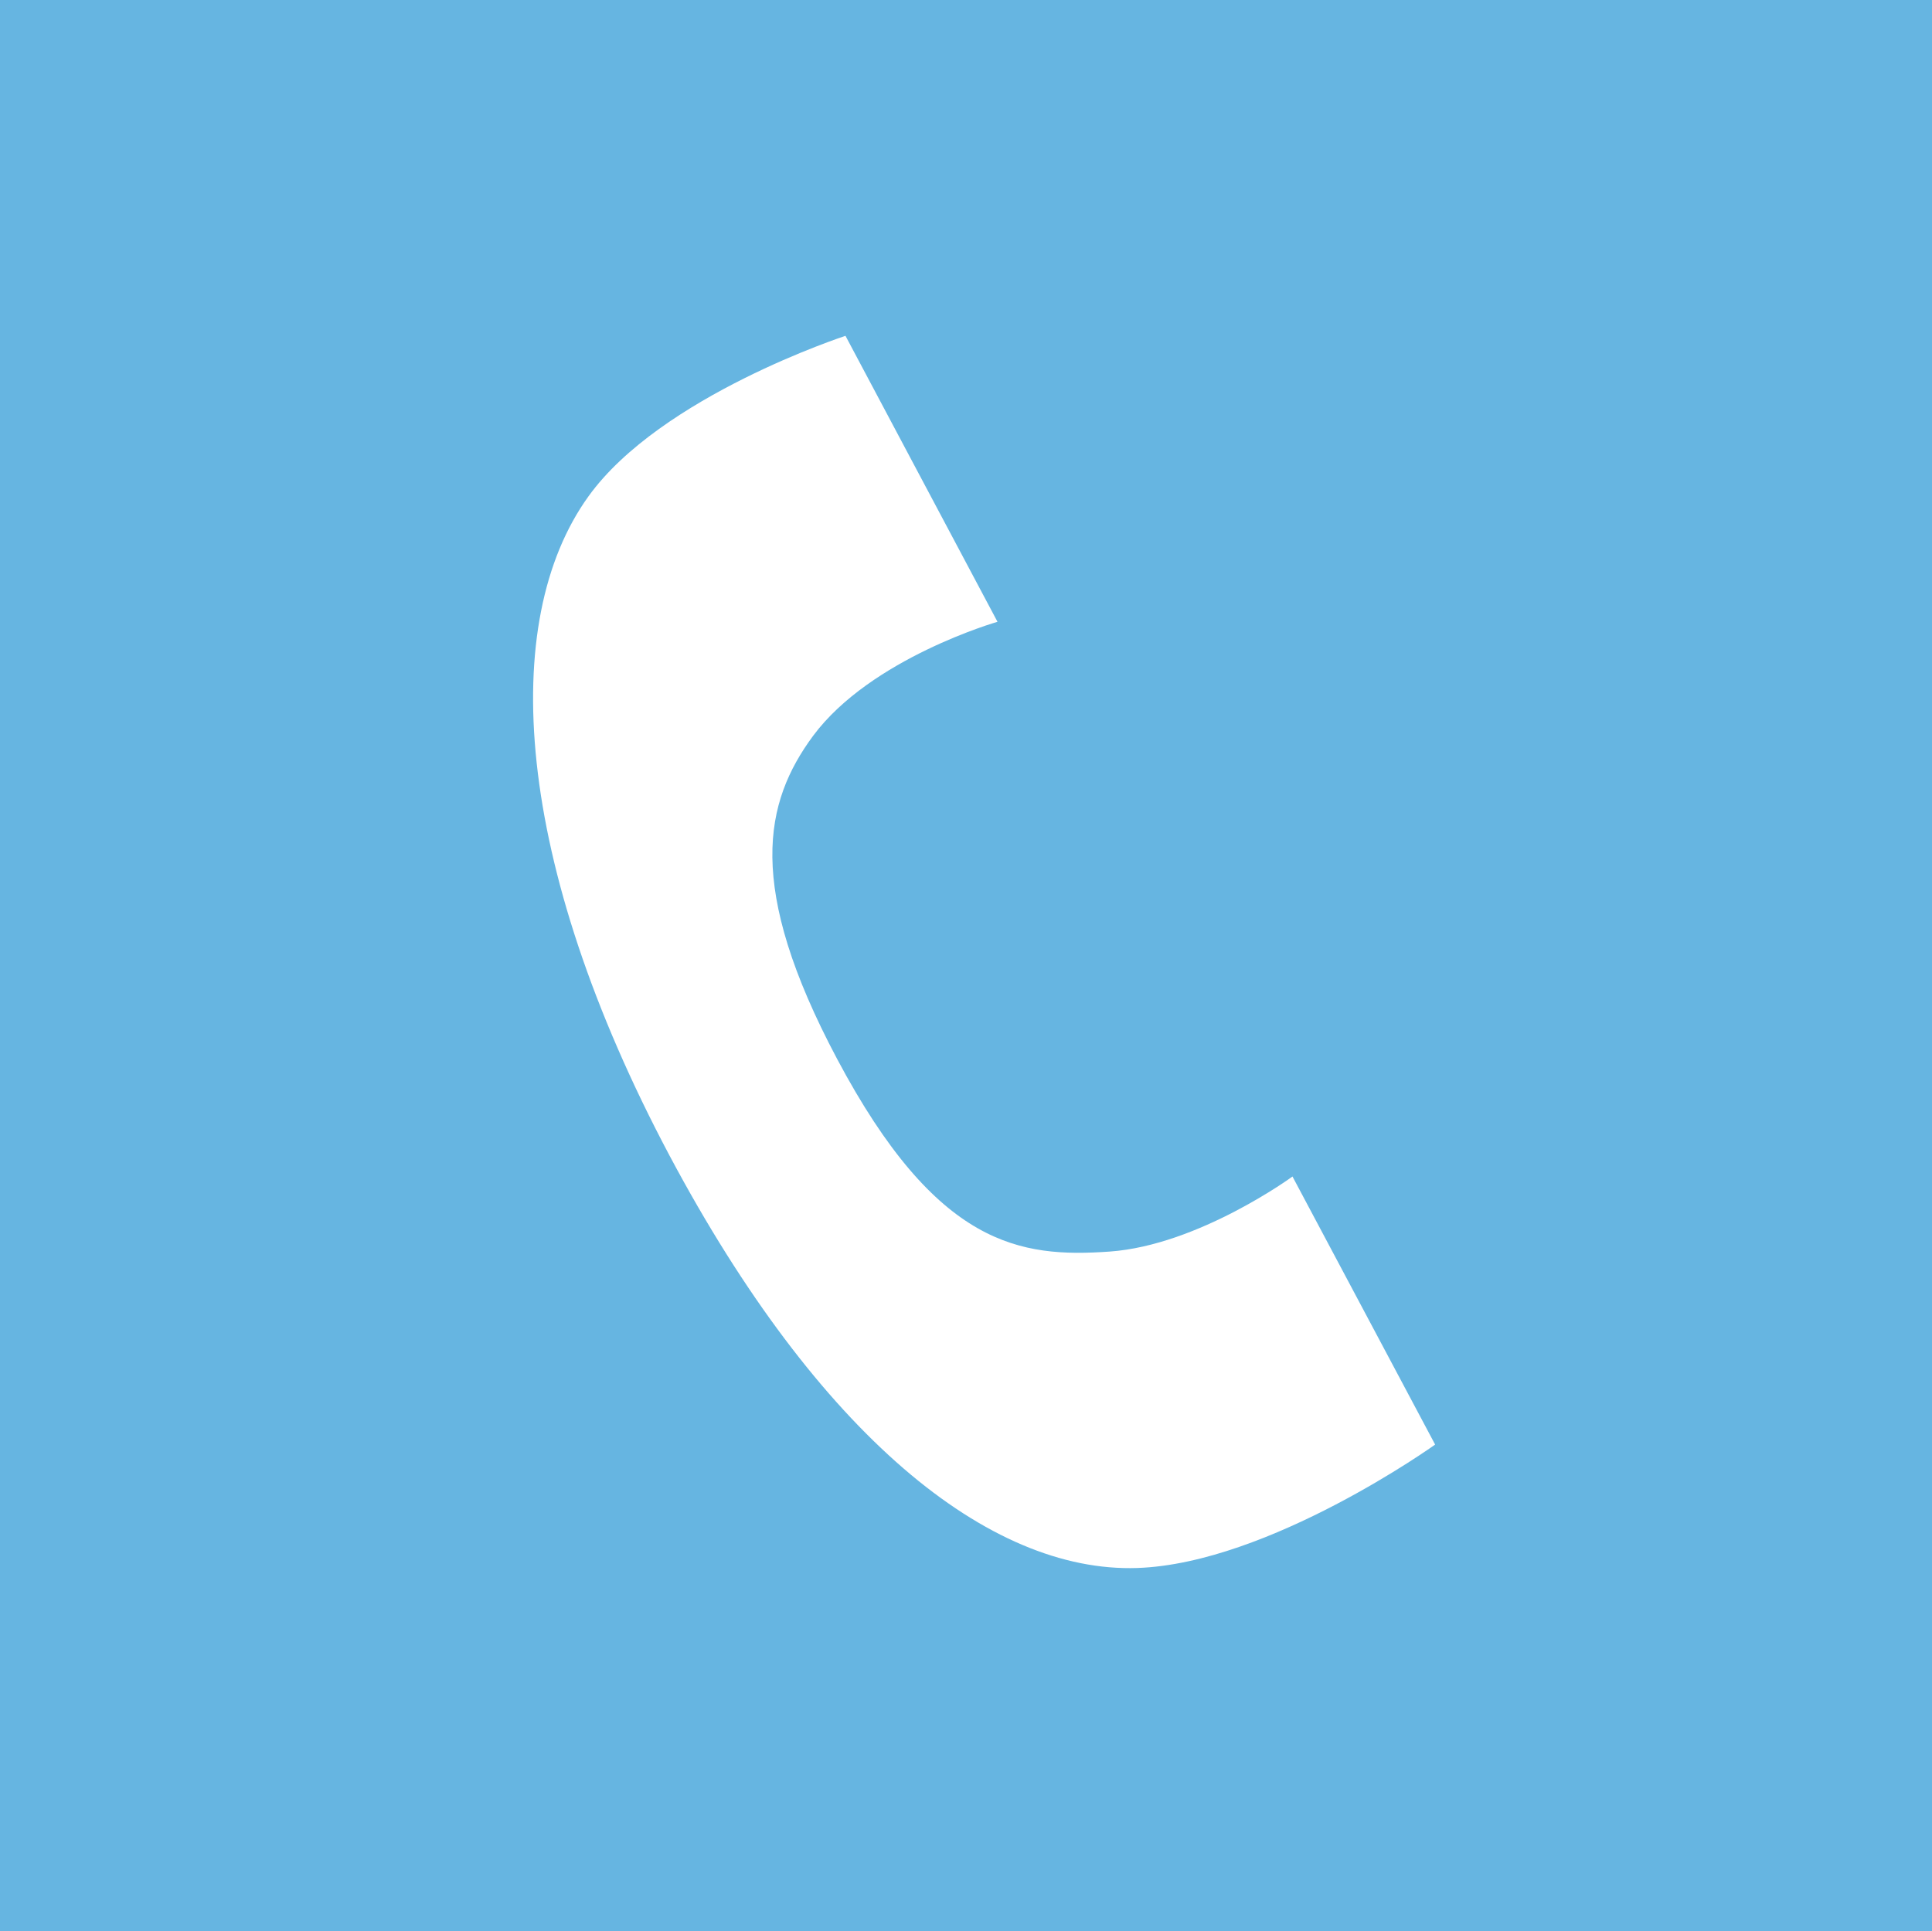 <?xml version="1.0" encoding="utf-8"?>
<!-- Generator: Adobe Illustrator 15.0.2, SVG Export Plug-In . SVG Version: 6.00 Build 0)  -->
<!DOCTYPE svg PUBLIC "-//W3C//DTD SVG 1.1//EN" "http://www.w3.org/Graphics/SVG/1.1/DTD/svg11.dtd">
<svg version="1.1" id="Ebene_1" xmlns="http://www.w3.org/2000/svg" xmlns:xlink="http://www.w3.org/1999/xlink" x="0px" y="0px"
	 width="30.757px" height="30.75px" viewBox="0 0 30.757 30.75" enable-background="new 0 0 30.757 30.75" xml:space="preserve">
<g>
	<rect fill="#66B5E1" width="30.757" height="30.753"/>
	<g>
		<path fill="#FFFFFF" d="M22.847,23l-2.271-4.268c0,0-1.494,1.094-2.91,1.195c-1.422,0.1-2.75-0.076-4.339-3.066
			c-1.461-2.75-1.161-4.091-0.382-5.146C13.865,10.477,15.88,9.9,15.88,9.9l-2.42-4.553c0,0-2.941,0.956-4.092,2.556
			c-1.438,1.997-1.191,5.823,1.293,10.5c2.364,4.438,5.077,6.642,7.445,6.562C20.205,24.893,22.847,23,22.847,23"/>
	</g>
</g>
</svg>
